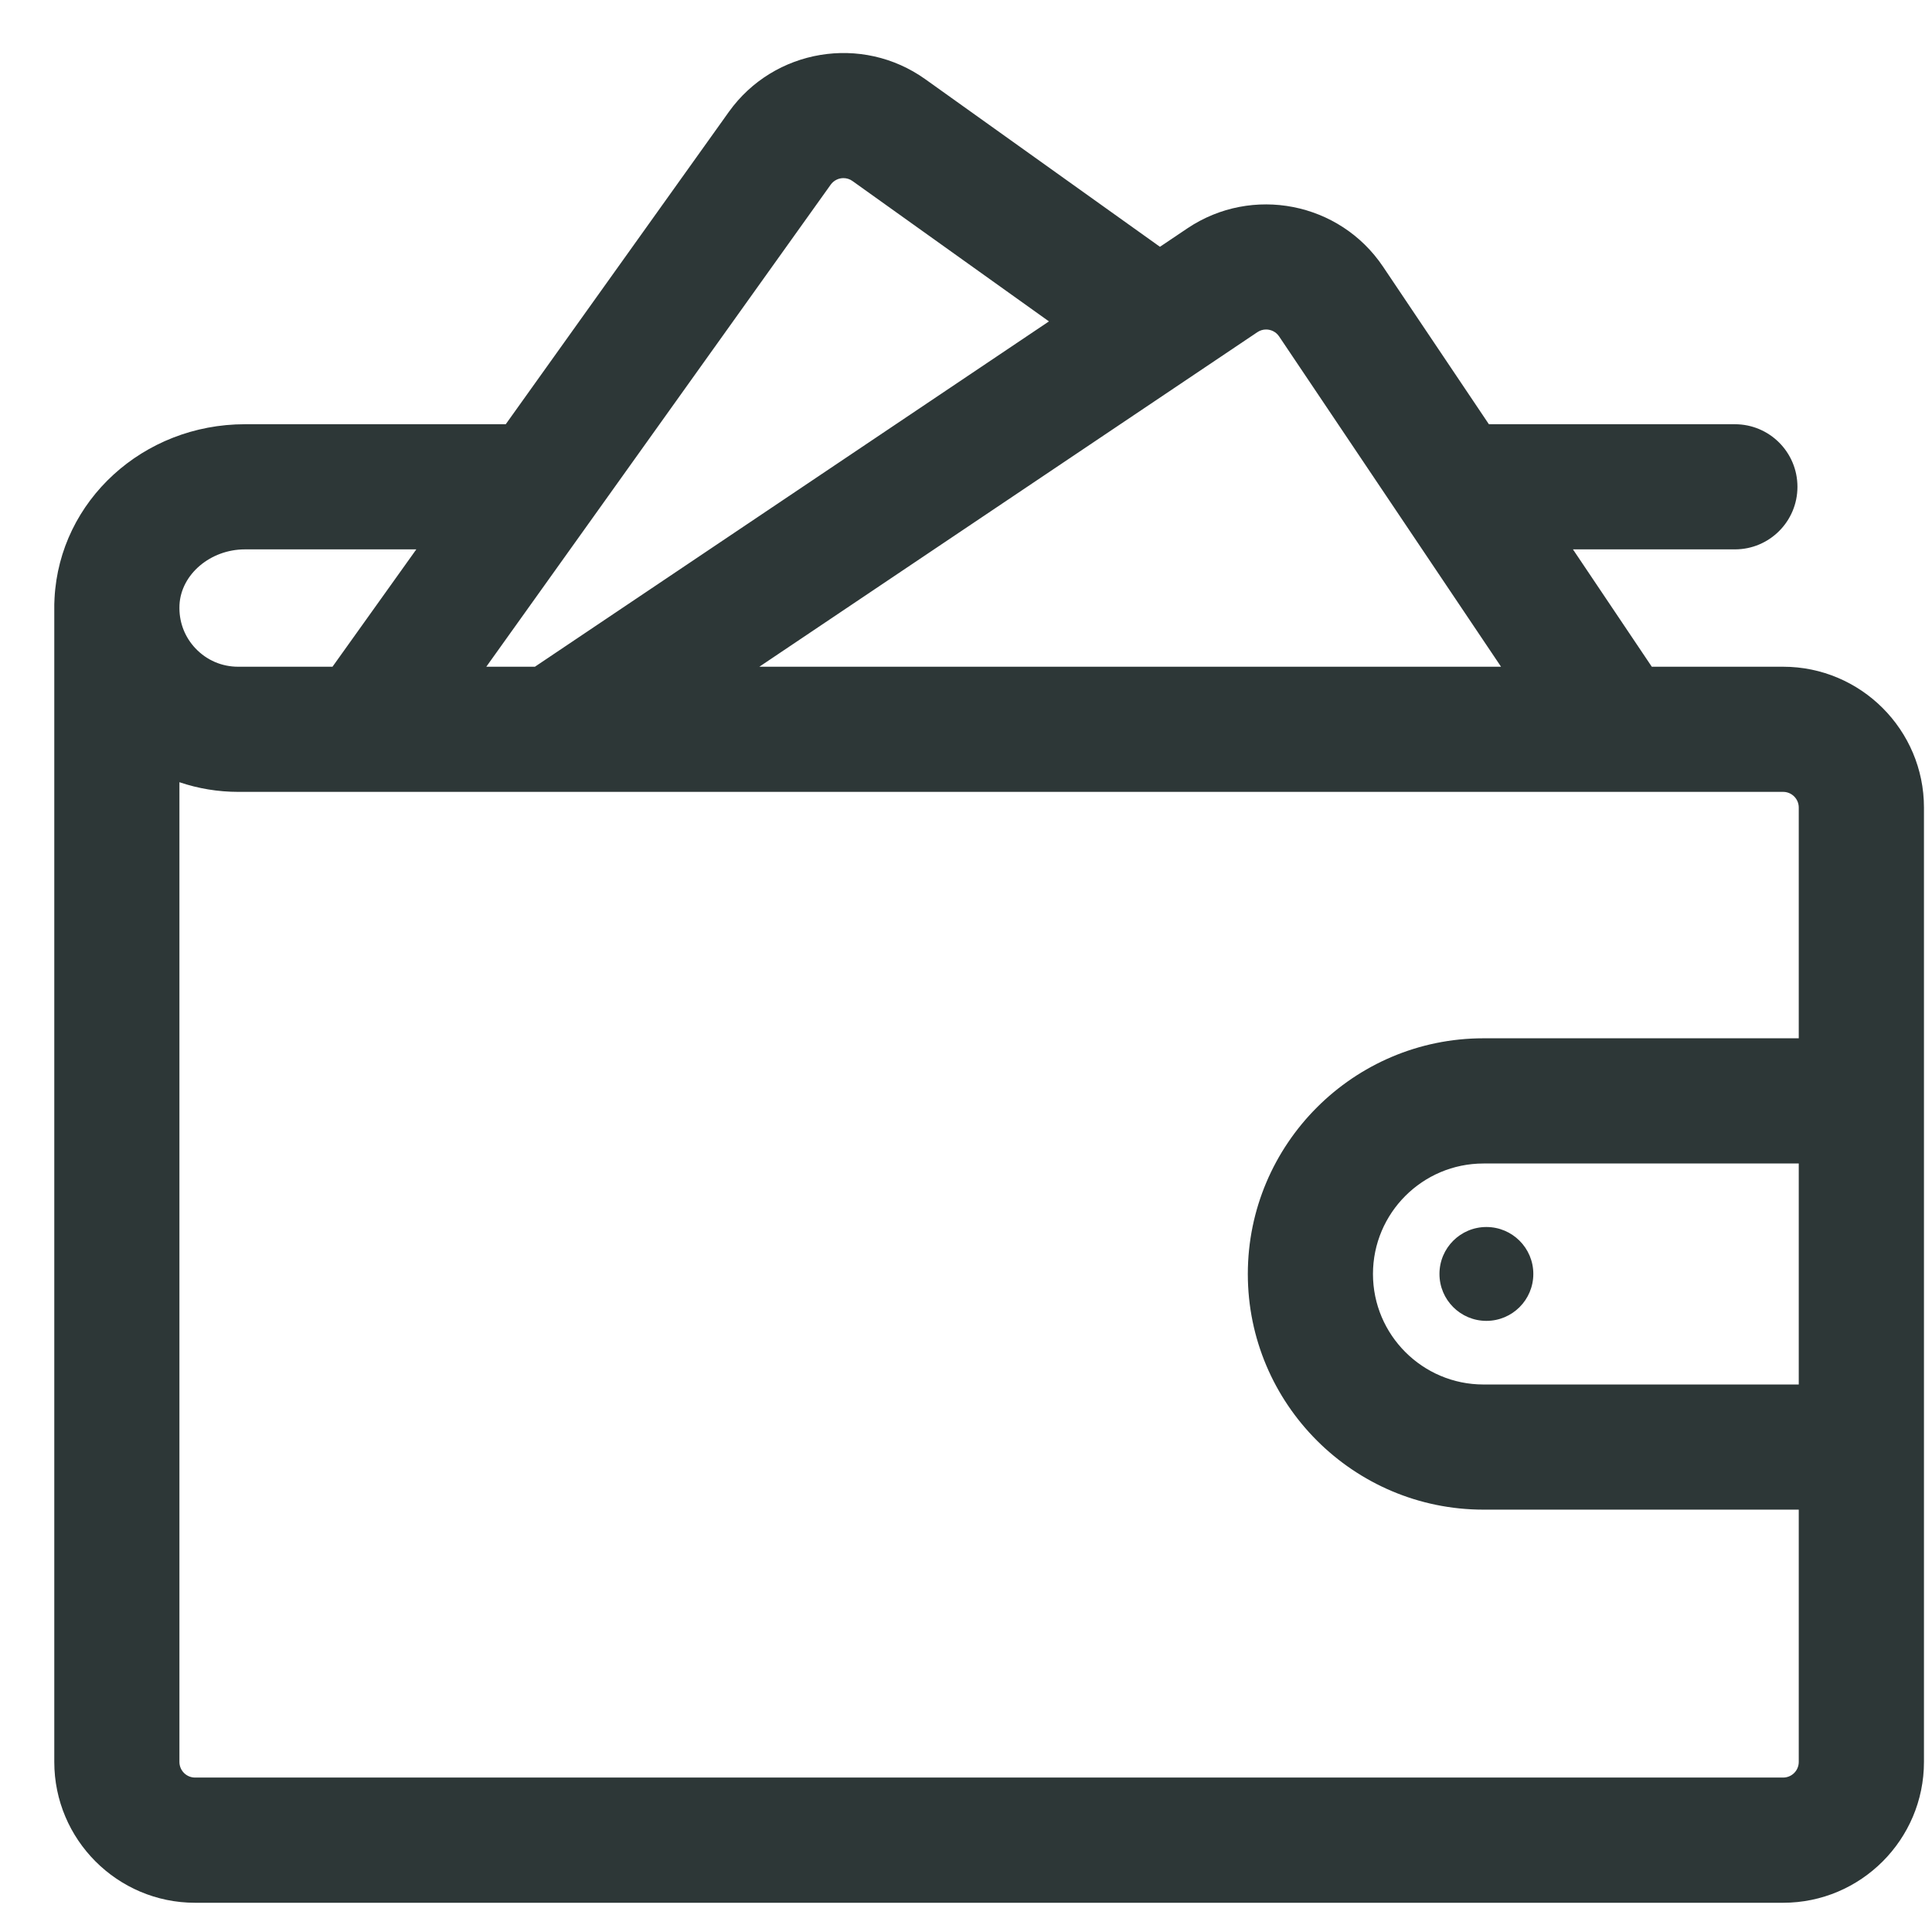 <svg width="31" height="31" viewBox="0 0 31 31" fill="none" xmlns="http://www.w3.org/2000/svg">
<path d="M23.85 19.688C24.266 19.688 24.603 20.025 24.603 20.441C24.603 20.857 24.266 21.194 23.85 21.194C23.434 21.194 23.097 20.857 23.097 20.441C23.097 20.025 23.434 19.688 23.85 19.688ZM28.611 28.522H3.13C2.992 28.522 2.879 28.41 2.879 28.271V12.551C3.18 12.653 3.498 12.706 3.821 12.706H28.611C28.75 12.706 28.862 12.819 28.862 12.957V16.66H23.803C21.718 16.66 20.022 18.357 20.022 20.442C20.022 22.527 21.718 24.223 23.803 24.223H28.862V28.271C28.862 28.41 28.75 28.522 28.611 28.522ZM2.879 9.757V9.75C2.879 9.735 2.88 9.72 2.88 9.704C2.906 9.214 3.377 8.815 3.93 8.815H6.68L5.335 10.698H3.821C3.56 10.698 3.317 10.594 3.137 10.404C2.972 10.23 2.881 10.005 2.879 9.765V9.757ZM13.329 2.963C13.378 2.895 13.455 2.858 13.533 2.858C13.584 2.858 13.635 2.873 13.679 2.905L16.831 5.157L8.583 10.698H7.803L13.329 2.963ZM20.175 5.33C20.218 5.301 20.267 5.287 20.315 5.287C20.396 5.287 20.476 5.326 20.524 5.398L24.085 10.698H12.184L20.175 5.33ZM28.862 22.215H23.803C22.825 22.215 22.03 21.419 22.03 20.442C22.03 19.464 22.825 18.669 23.803 18.669H28.862V22.215ZM28.611 10.698H26.504L25.239 8.815H27.837C28.392 8.815 28.841 8.366 28.841 7.811C28.841 7.256 28.392 6.807 27.837 6.807H23.89L22.191 4.278C21.496 3.244 20.09 2.969 19.055 3.662L18.612 3.96L14.847 1.271C13.833 0.547 12.419 0.782 11.694 1.796L8.115 6.807H3.93C2.299 6.807 0.957 8.033 0.875 9.599C0.871 9.662 0.87 9.725 0.871 9.788V28.271C0.871 29.517 1.884 30.531 3.13 30.531H28.611C29.857 30.531 30.871 29.517 30.871 28.271V12.957C30.871 11.712 29.857 10.698 28.611 10.698Z" fill="#2D3737"/>
</svg>
